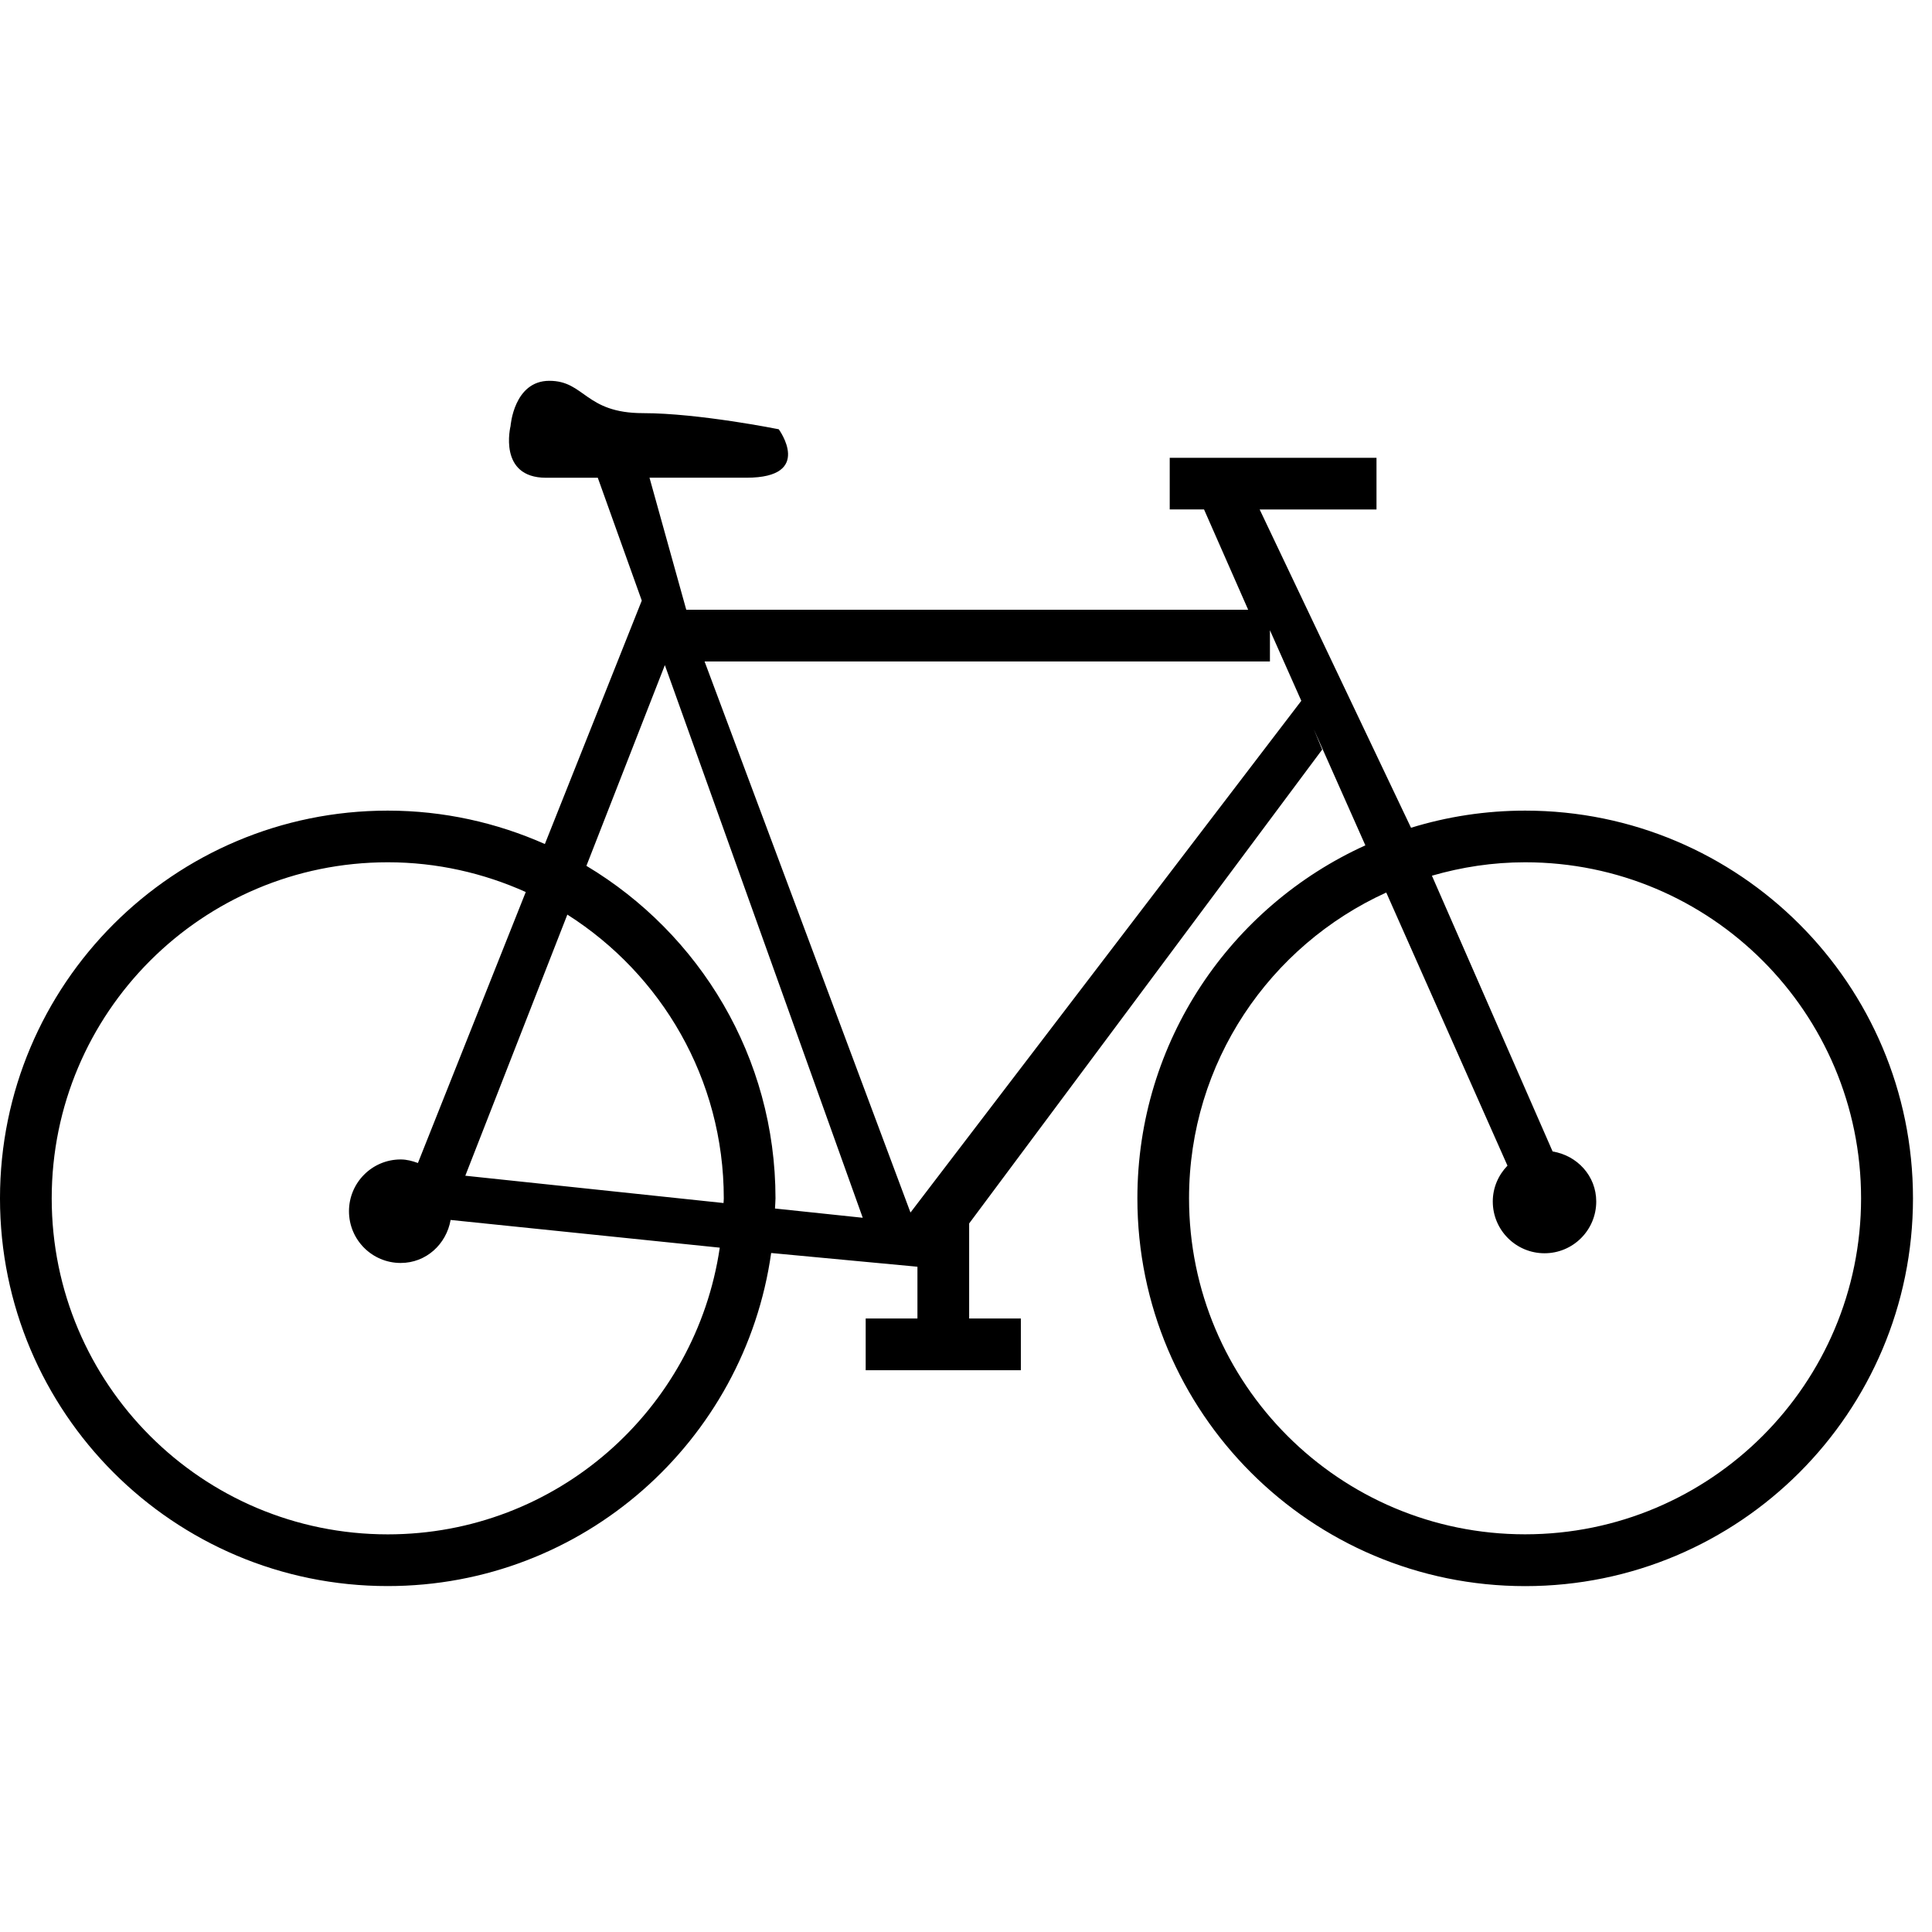 <?xml version="1.0" encoding="utf-8"?>
<!-- Скачано с сайта svg4.ru / Downloaded from svg4.ru -->
<svg fill="#000000" width="800px" height="800px" viewBox="0 -3 38 38" version="1.1" xmlns="http://www.w3.org/2000/svg">
<title>bike</title>
<path d="M29.998 28.197c-4.212 0-7.627-3.414-7.627-7.627 0-3.090 1.842-5.745 4.484-6.943l-1.014-2.283 0.165 0.399-6.944 9.321v1.869h1.017v1.018h-3.052v-1.018h1.018v-1.018l-2.877-0.27c-0.524 3.701-3.696 6.551-7.542 6.551-4.212 0.001-7.626-3.413-7.626-7.626 0-4.212 3.414-7.626 7.627-7.626 1.101 0 2.145 0.238 3.090 0.657l1.906-4.788-0.865-2.416c-0.38 0-0.734 0-1.017 0-0.954 0-0.699-1.017-0.699-1.017s0.063-0.89 0.763-0.89 0.699 0.636 1.843 0.636c1.095 0 2.669 0.317 2.669 0.317s0.699 0.953-0.635 0.953c-0.604 0-1.269 0-1.907 0l0.723 2.597h11.052l-0.868-1.973h-0.675v-1.016h4.067v1.017h-2.298l2.977 6.26c0.71-0.219 1.465-0.337 2.246-0.337 4.212 0 7.627 3.414 7.627 7.626-0.001 4.213-3.416 7.627-7.628 7.627zM7.627 13.96c-3.651 0-6.61 2.959-6.61 6.61s2.959 6.609 6.61 6.609c3.319 0 6.060-2.449 6.53-5.639l-5.294-0.545c-0.084 0.477-0.481 0.846-0.982 0.846-0.562 0-1.017-0.455-1.017-1.018 0-0.561 0.455-1.018 1.017-1.018 0.12 0 0.232 0.031 0.339 0.070l2.121-5.33c-0.829-0.372-1.746-0.585-2.714-0.585zM9.152 20.125l5.079 0.537c0.001-0.031 0.005-0.061 0.005-0.092 0-2.35-1.229-4.408-3.077-5.581l-2.007 5.136zM13.077 10.082l-1.543 3.948c2.225 1.332 3.719 3.759 3.719 6.541 0 0.066-0.008 0.133-0.010 0.199l1.726 0.182-3.892-10.87zM24.978 9.396v0.614h-11.12l4.050 10.839 7.687-10.065-0.617-1.388zM29.998 13.96c-0.637 0-1.251 0.095-1.834 0.264l2.374 5.424c0.482 0.078 0.858 0.48 0.858 0.984 0 0.562-0.455 1.018-1.017 1.018s-1.018-0.455-1.018-1.018c0-0.273 0.111-0.521 0.289-0.705l-2.384-5.372c-2.287 1.040-3.879 3.338-3.879 6.014 0 3.65 2.959 6.609 6.609 6.609s6.609-2.959 6.609-6.609-2.957-6.609-6.607-6.609z"></path>
</svg>